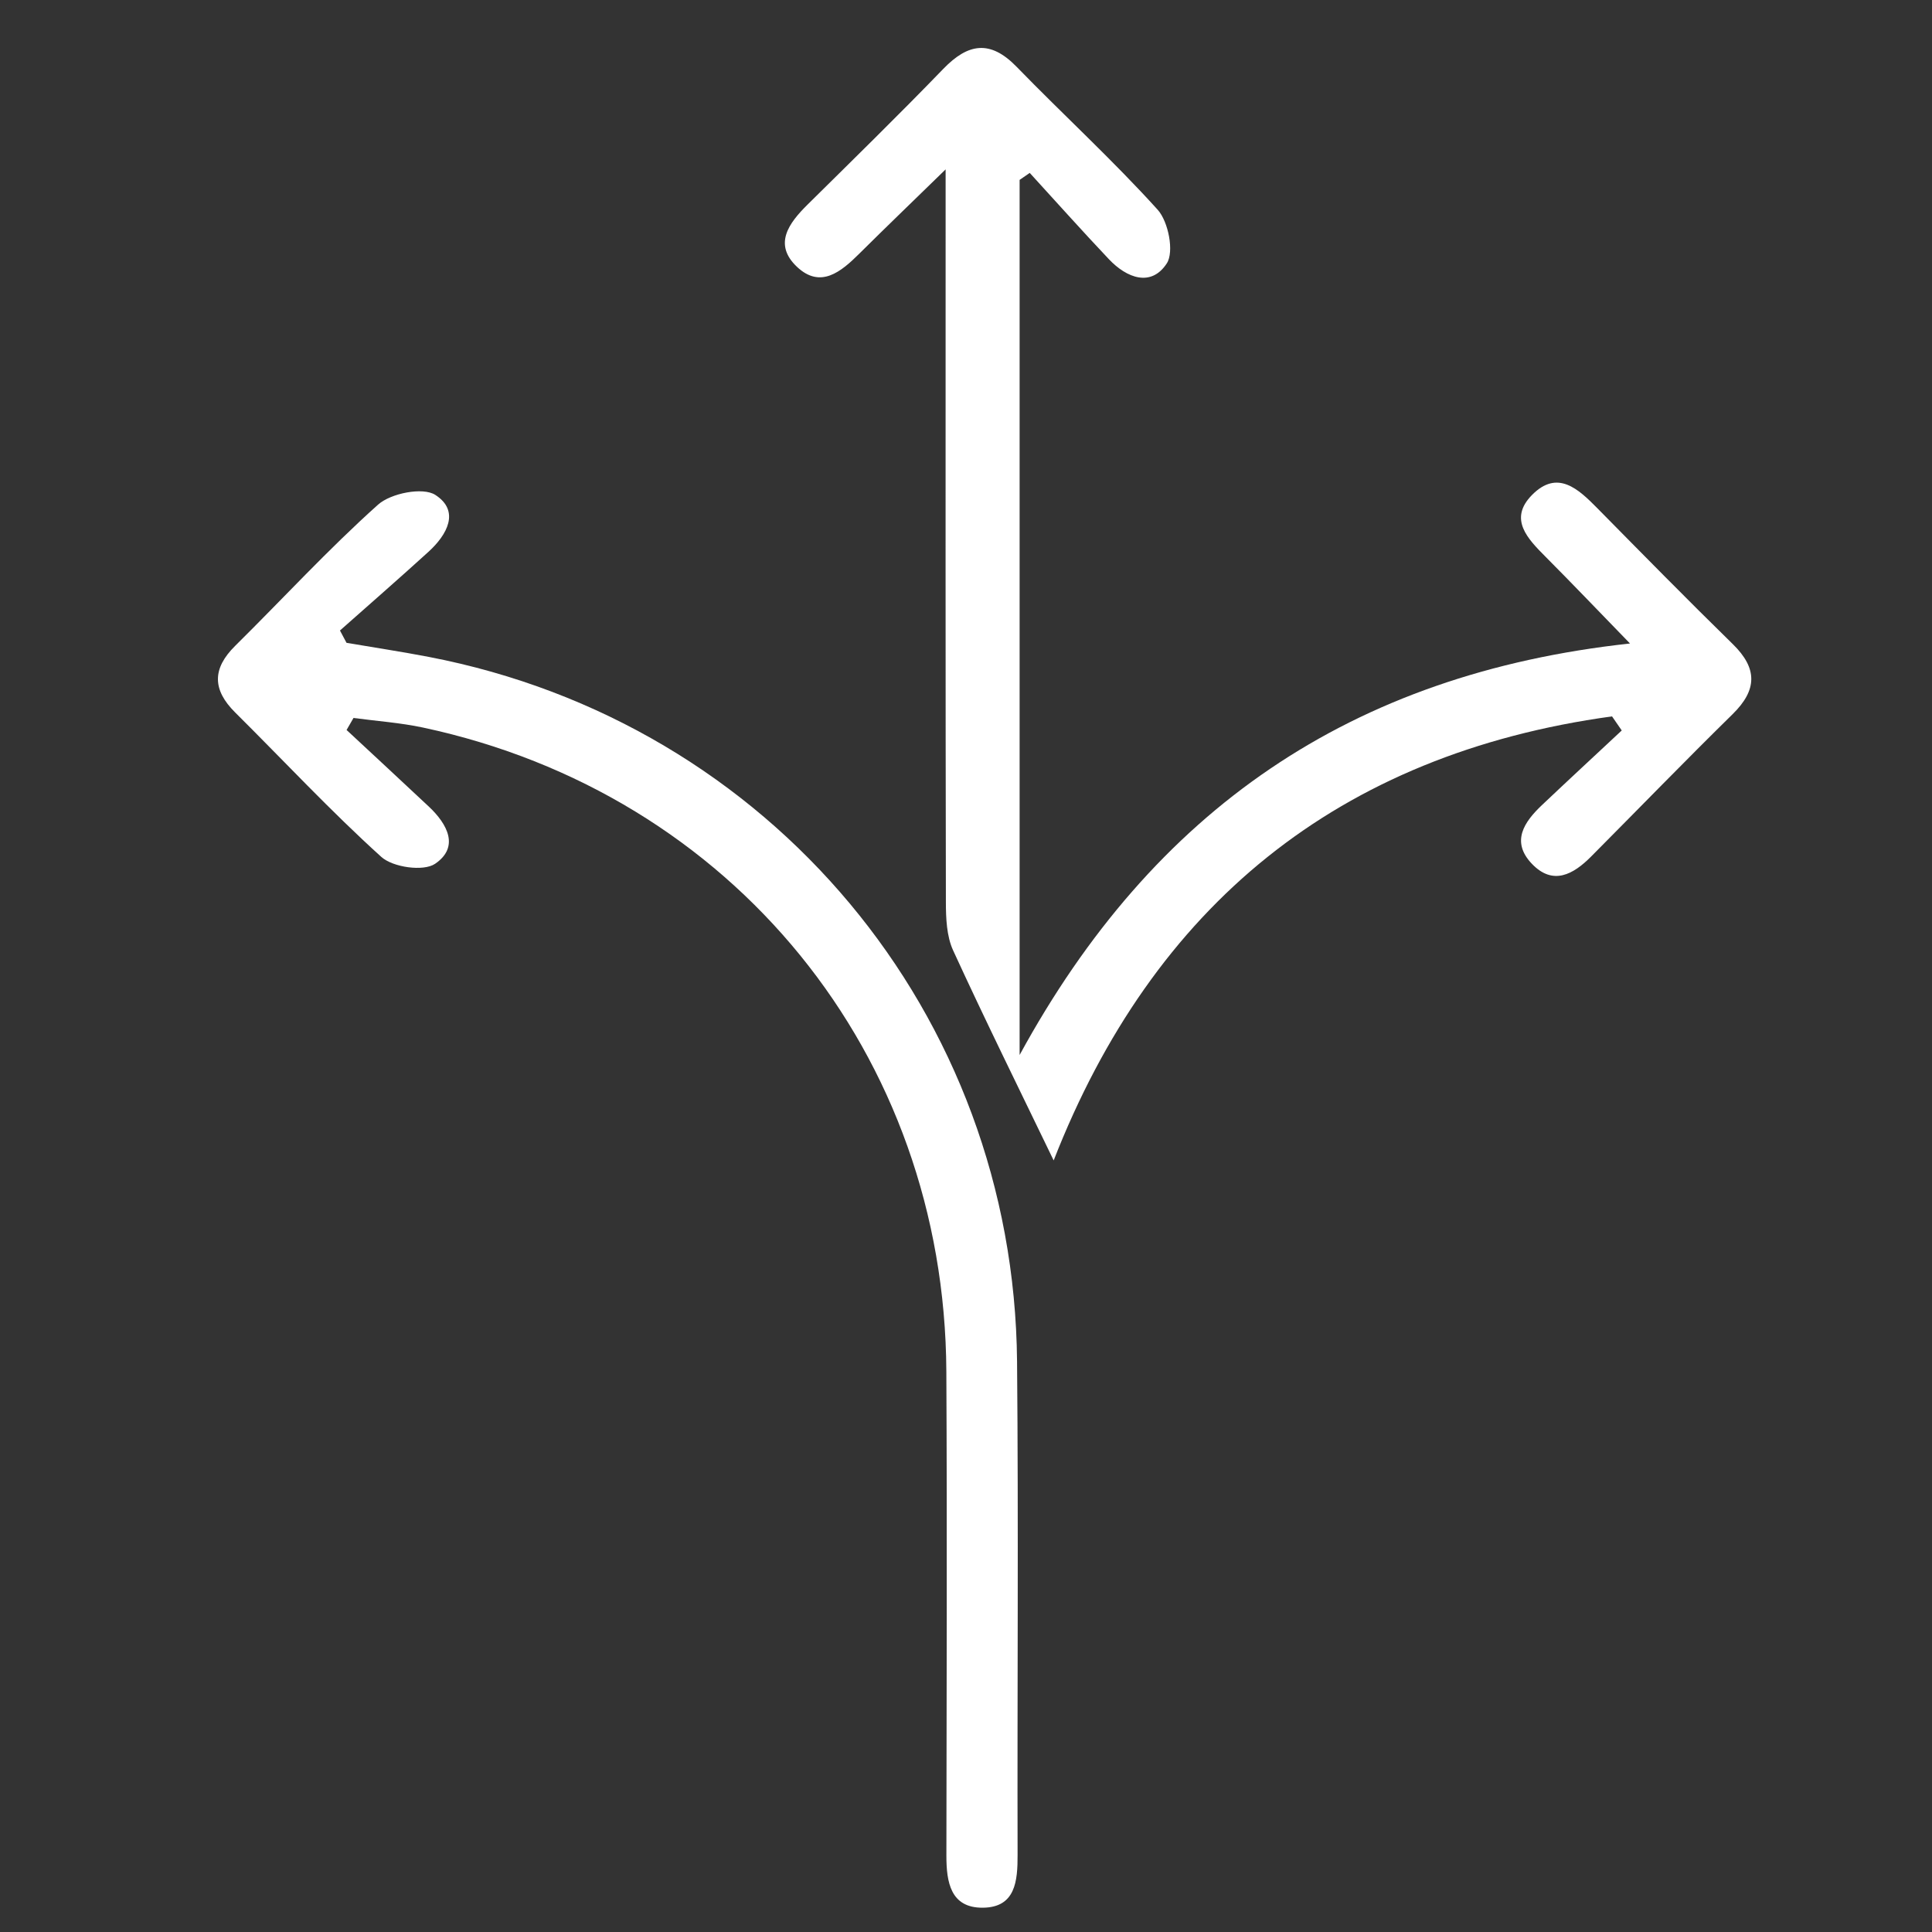 <svg version="1.1" id="Calque_1" xmlns="http://www.w3.org/2000/svg" xmlns:xlink="http://www.w3.org/1999/xlink" x="0px" y="0px" viewBox="0 0 800 800" style="enable-background:new 0 0 800 800;" xml:space="preserve">
<rect x="0" y="0" width="800" height="800" fill="#333333" stroke="none"/>
<style type="text/css">
	.st0{fill:#FFFFFF;}
	.st1{fill:#FFFFFF;stroke:#FFFFFF;stroke-width:2;stroke-miterlimit:10;}
	.st2{fill:#EFEFF4;stroke:#020203;stroke-width:2;stroke-miterlimit:10;}
	.st3{fill:#979BA0;stroke:#020203;stroke-width:2;stroke-miterlimit:10;}
	.st4{fill:#F6DF57;}
	.st5{fill:url(#SVGID_1_);}
	.st6{fill:url(#SVGID_00000028308623432629073400000001220909388633062019_);}
	.st7{fill:#333436;}
	.st8{fill:url(#SVGID_00000038387431010393906190000000676227240718875281_);}
	.st9{fill:#ECC539;}
	.st10{fill:url(#SVGID_00000100346767087501635240000002219082655445401246_);}
	.st11{fill:url(#SVGID_00000008830279749626292500000000779963431671947199_);}
	.st12{fill:#49494C;}
	.st13{fill:#A7ABB2;}
	.st14{clip-path:url(#SVGID_00000043434629110312665100000014735783125855747751_);fill:#B9BCC5;}
	.st15{fill:#B9BCC5;}
	.st16{fill:#979BA0;}
</style>
<g id="HTGJcR_00000143619271095958325340000015653512524164190606_">
	<g>
		<path class="st0" d="M667.51,296.64c-113.41,15.56-190,78.4-231.21,183.87c-13.85-28.71-28.17-57.64-41.63-86.96
			c-2.72-5.93-2.99-13.37-3-20.11c-0.18-92.65-0.12-185.29-0.11-277.94c0-6.84,0-13.67,0-25.36c-13.89,13.54-24.88,24.1-35.69,34.84
			c-7.58,7.54-16.13,14.74-25.9,5.47c-9.86-9.36-3.3-18.1,4.47-25.78c18.82-18.6,37.75-37.11,56.14-56.13
			c10.29-10.65,19.44-12.14,30.38-0.88c19.31,19.88,39.84,38.63,58.4,59.18c4.45,4.93,6.9,17.45,3.78,22.23
			c-6.47,9.9-16.55,6.09-23.94-1.71c-11.12-11.75-21.89-23.82-32.81-35.76c-1.4,0.96-2.79,1.93-4.19,2.89
			c0,119.14,0,238.27,0,362.36C477.53,335.37,559.36,279,674.95,266.46c-12.98-13.36-23.84-24.74-34.94-35.89
			c-7.45-7.49-15.47-15.64-5.63-25.62c10.53-10.68,19.17-2.5,27.1,5.55c18.58,18.84,37.13,37.73,56.05,56.23
			c10.28,10.06,10.12,18.96-0.09,28.99c-19.78,19.42-39.08,39.33-58.63,58.99c-7.34,7.38-15.76,12.1-24.48,2.98
			c-8.8-9.21-3.23-17.34,4.21-24.37c10.93-10.35,21.99-20.57,32.99-30.85C670.19,300.53,668.85,298.59,667.51,296.64z"></path>
		<path class="st0" d="M143.51,302.27c11.35,10.57,22.75,21.09,34.05,31.71c7.71,7.25,12.82,16.76,2.58,23.71
			c-4.81,3.26-17.47,1.45-22.24-2.86c-21.02-18.99-40.37-39.81-60.5-59.79c-9.48-9.4-9.6-18.15-0.01-27.62
			c19.73-19.5,38.53-40,59.16-58.46c5.29-4.73,18.54-7.35,23.69-4.04c10.36,6.67,4.93,16.52-2.83,23.58
			c-12.09,11-24.41,21.74-36.64,32.58c0.91,1.7,1.82,3.4,2.72,5.1c11.37,1.94,22.79,3.66,34.11,5.84
			c141.28,27.18,242.25,147.83,243.54,291.73c0.61,68.09,0.06,136.19,0.22,204.28c0.03,10.87-0.84,21.8-14.41,21.91
			c-13.36,0.1-15.08-10.59-15.07-21.59c0.09-66.83,0.32-133.67-0.02-200.5c-0.67-131.29-88.45-239.18-216.68-266.58
			c-9.45-2.02-19.19-2.68-28.8-3.98C145.43,298.95,144.47,300.61,143.51,302.27z"></path>
	</g>
</g>
</svg>
